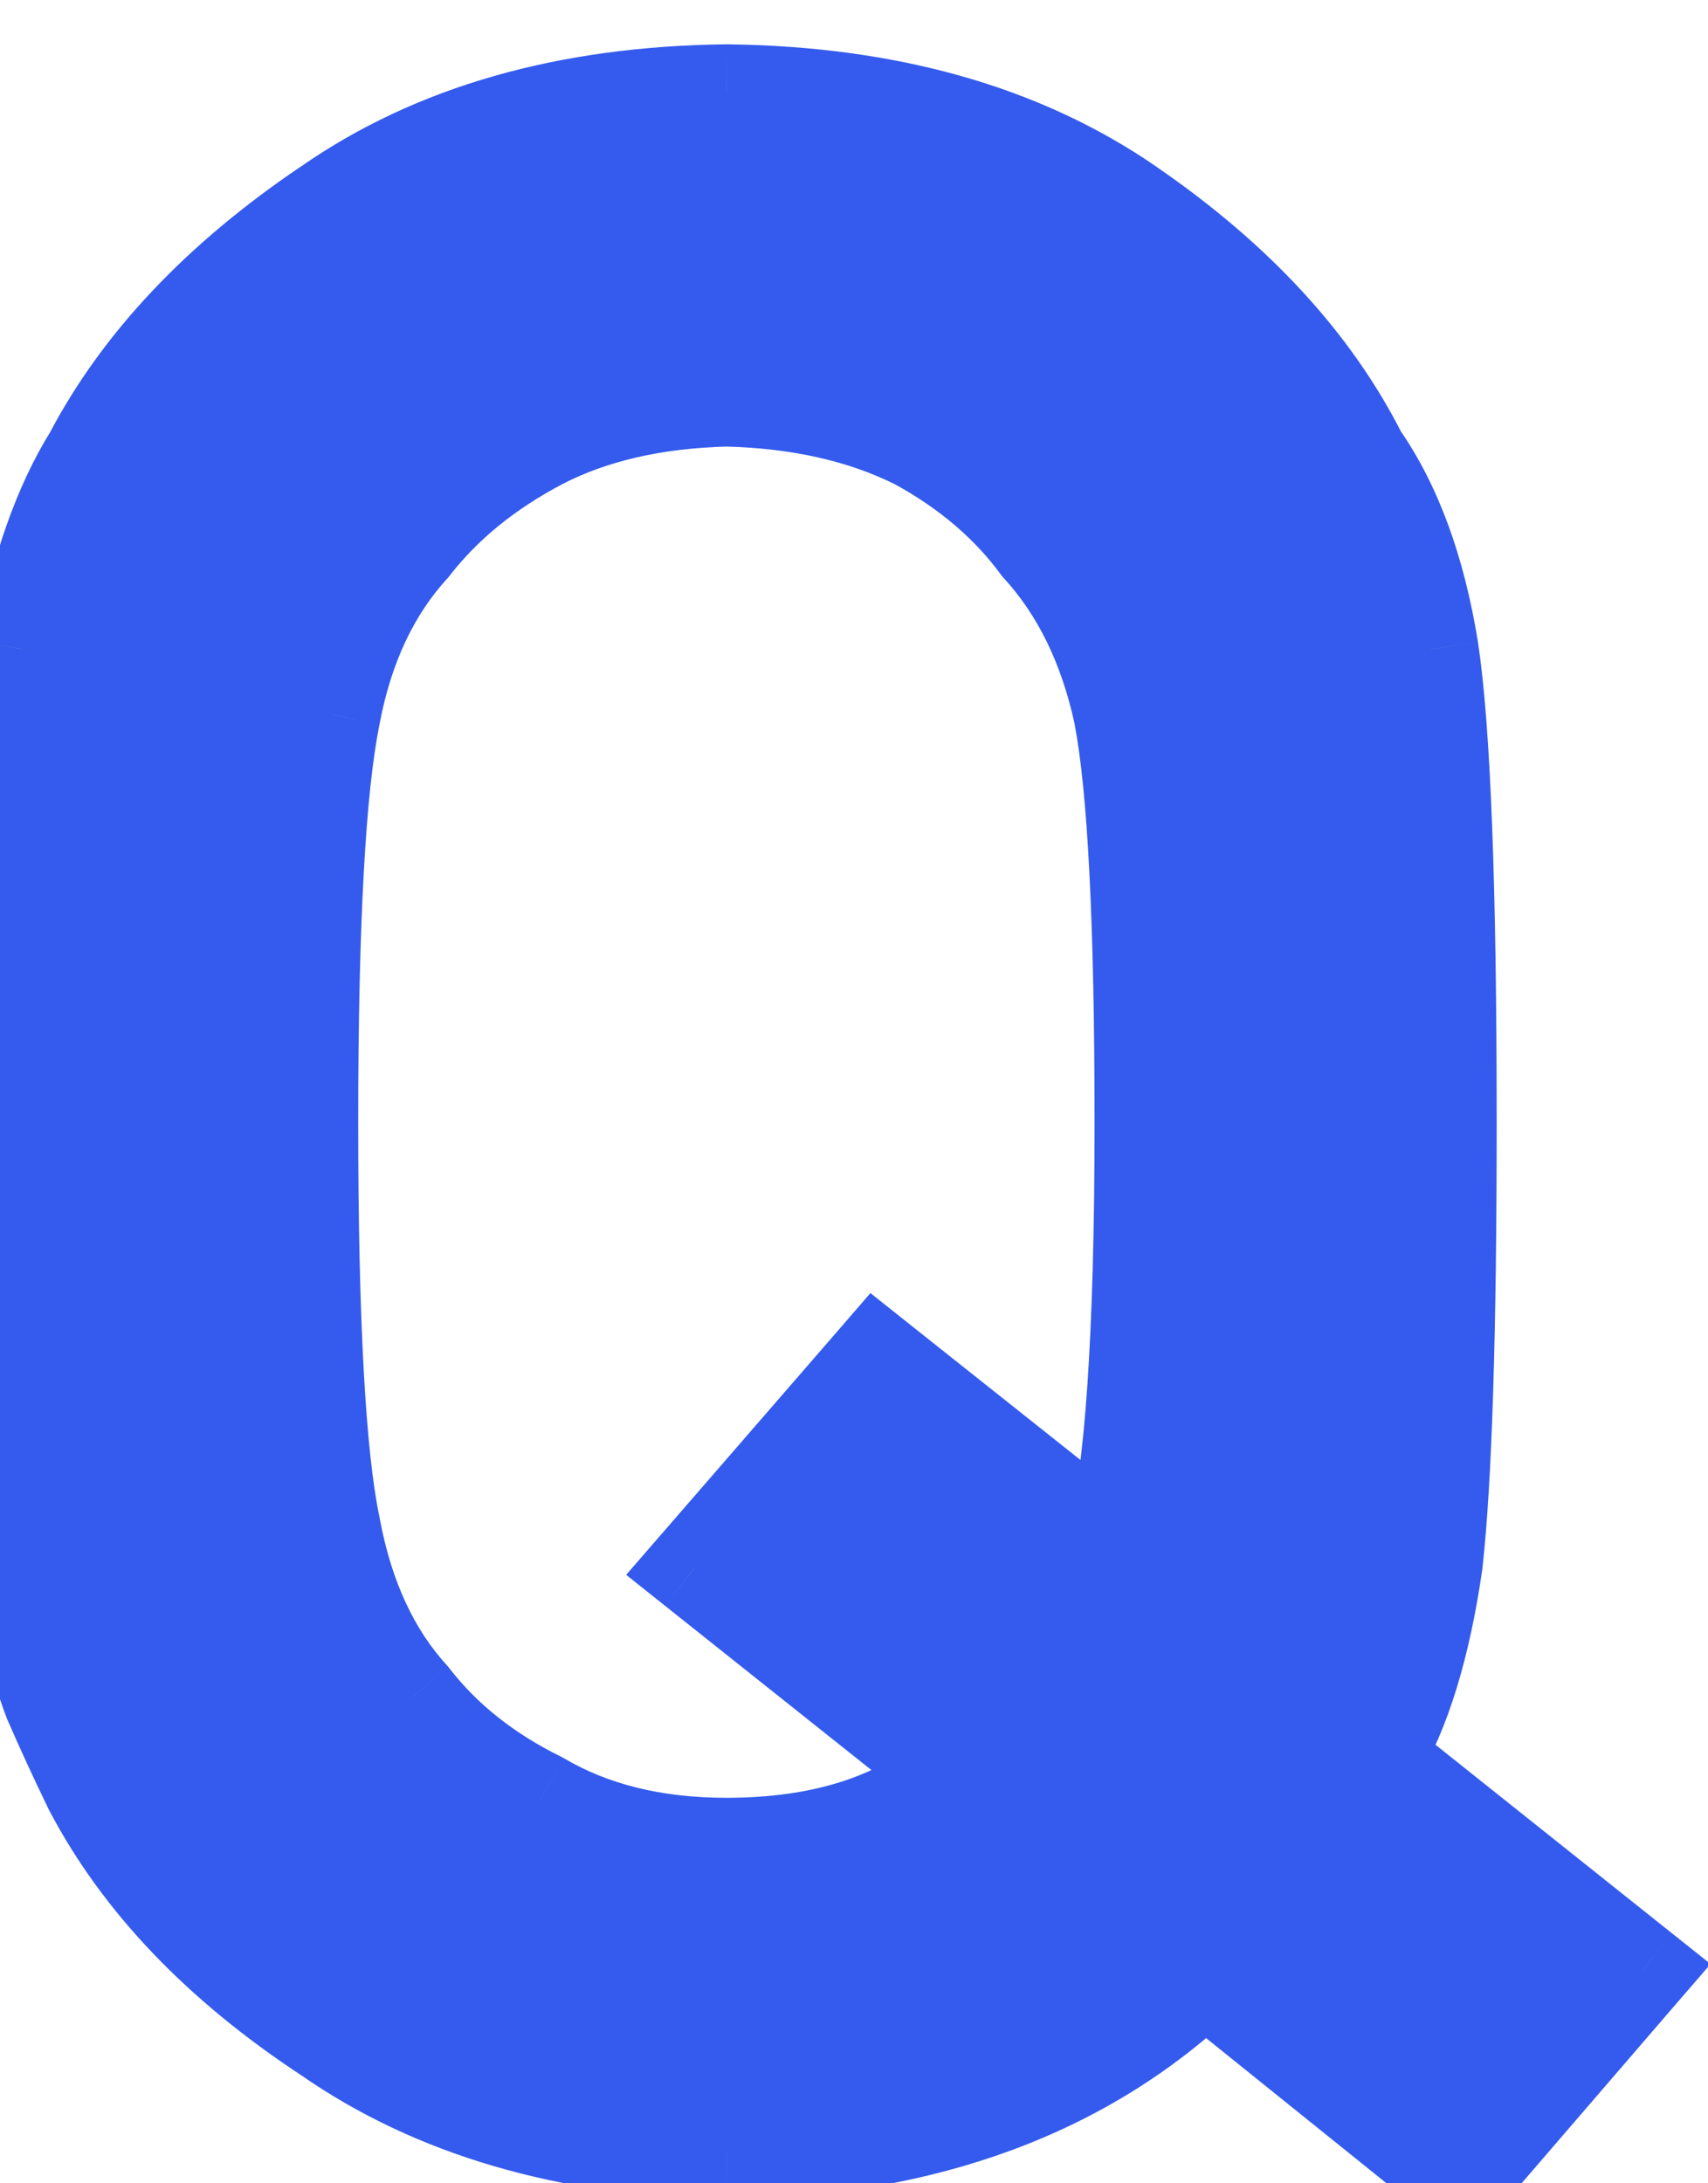 <svg width="18" height="23" viewBox="0 0 18 23" fill="none" xmlns="http://www.w3.org/2000/svg">
<path d="M10.043 18.691L7.318 16.523L9.237 14.312L11.727 16.289C11.933 15.566 12.035 14.077 12.035 11.821C12.035 9.722 11.962 8.291 11.815 7.529C11.659 6.807 11.371 6.216 10.951 5.757C10.629 5.317 10.199 4.951 9.662 4.658C9.096 4.375 8.427 4.224 7.655 4.204C6.894 4.224 6.239 4.375 5.692 4.658C5.136 4.951 4.687 5.317 4.345 5.757C3.925 6.216 3.646 6.807 3.51 7.529C3.354 8.291 3.275 9.722 3.275 11.821C3.275 13.921 3.354 15.342 3.51 16.084C3.646 16.826 3.925 17.427 4.345 17.886C4.687 18.325 5.136 18.682 5.692 18.955C6.239 19.277 6.894 19.439 7.655 19.439C8.651 19.439 9.447 19.189 10.043 18.691ZM12.694 20.815C11.435 22.017 9.755 22.637 7.655 22.676C5.976 22.637 4.574 22.227 3.451 21.445C2.309 20.693 1.479 19.824 0.961 18.838C0.805 18.516 0.663 18.208 0.536 17.915C0.419 17.612 0.321 17.231 0.243 16.773C0.097 15.913 0.023 14.263 0.023 11.821C0.023 9.341 0.097 7.681 0.243 6.841C0.399 6.001 0.639 5.322 0.961 4.805C1.479 3.818 2.309 2.939 3.451 2.168C4.574 1.387 5.976 0.986 7.655 0.967C9.354 0.986 10.771 1.387 11.903 2.168C13.026 2.939 13.837 3.818 14.335 4.805C14.696 5.322 14.945 6.001 15.082 6.841C15.209 7.681 15.273 9.341 15.273 11.821C15.273 14.038 15.224 15.586 15.126 16.465C14.999 17.344 14.789 18.027 14.496 18.516L17.309 20.757L15.39 22.983L12.694 20.815Z" fill="#345BED"/>
<path d="M10.043 18.691L10.364 19.075L10.834 18.682L10.354 18.3L10.043 18.691ZM7.318 16.523L6.941 16.196L6.599 16.59L7.007 16.915L7.318 16.523ZM9.237 14.312L9.548 13.92L9.173 13.622L8.86 13.984L9.237 14.312ZM11.727 16.289L11.417 16.681L12.004 17.147L12.209 16.426L11.727 16.289ZM11.815 7.529L12.307 7.435L12.304 7.424L11.815 7.529ZM10.951 5.757L10.548 6.053L10.564 6.074L10.582 6.094L10.951 5.757ZM9.662 4.658L9.902 4.219L9.894 4.215L9.886 4.211L9.662 4.658ZM7.655 4.204L7.668 3.704L7.655 3.704L7.642 3.704L7.655 4.204ZM5.692 4.658L5.462 4.214L5.46 4.216L5.692 4.658ZM4.345 5.757L4.714 6.094L4.727 6.08L4.739 6.064L4.345 5.757ZM3.51 7.529L4 7.63L4.001 7.622L3.51 7.529ZM3.51 16.084L4.002 15.993L3.999 15.981L3.51 16.084ZM4.345 17.886L4.739 17.579L4.727 17.563L4.714 17.548L4.345 17.886ZM5.692 18.955L5.946 18.524L5.93 18.515L5.913 18.506L5.692 18.955ZM12.694 20.815L13.008 20.426L12.666 20.151L12.349 20.454L12.694 20.815ZM7.655 22.676L7.644 23.176L7.654 23.176L7.665 23.176L7.655 22.676ZM3.451 21.445L3.737 21.035L3.726 21.028L3.451 21.445ZM0.961 18.838L0.511 19.056L0.514 19.063L0.518 19.07L0.961 18.838ZM0.536 17.915L0.07 18.096L0.073 18.105L0.077 18.114L0.536 17.915ZM0.243 16.773L0.736 16.689L0.736 16.688L0.243 16.773ZM0.243 6.841L-0.248 6.749L-0.249 6.755L0.243 6.841ZM0.961 4.805L1.385 5.069L1.395 5.053L1.404 5.037L0.961 4.805ZM3.451 2.168L3.731 2.582L3.737 2.578L3.451 2.168ZM7.655 0.967L7.661 0.467L7.649 0.467L7.655 0.967ZM11.903 2.168L11.62 2.58L11.62 2.58L11.903 2.168ZM14.335 4.805L13.889 5.03L13.905 5.062L13.925 5.091L14.335 4.805ZM15.082 6.841L15.576 6.766L15.575 6.76L15.082 6.841ZM15.126 16.465L15.621 16.536L15.622 16.528L15.623 16.52L15.126 16.465ZM14.496 18.516L14.067 18.258L13.842 18.634L14.184 18.907L14.496 18.516ZM17.309 20.757L17.687 21.083L18.027 20.69L17.62 20.366L17.309 20.757ZM15.39 22.983L15.076 23.373L15.453 23.676L15.768 23.31L15.39 22.983ZM10.354 18.3L7.63 16.132L7.007 16.915L9.732 19.083L10.354 18.3ZM7.696 16.851L9.615 14.639L8.86 13.984L6.941 16.196L7.696 16.851ZM8.926 14.703L11.417 16.681L12.039 15.898L9.548 13.92L8.926 14.703ZM12.209 16.426C12.436 15.625 12.535 14.065 12.535 11.821H11.535C11.535 14.089 11.429 15.508 11.246 16.153L12.209 16.426ZM12.535 11.821C12.535 9.726 12.463 8.25 12.306 7.435L11.324 7.624C11.461 8.332 11.535 9.717 11.535 11.821H12.535ZM12.304 7.424C12.133 6.631 11.81 5.955 11.32 5.419L10.582 6.094C10.932 6.477 11.186 6.982 11.327 7.635L12.304 7.424ZM11.354 5.461C10.984 4.956 10.495 4.543 9.902 4.219L9.423 5.097C9.903 5.359 10.274 5.679 10.548 6.053L11.354 5.461ZM9.886 4.211C9.241 3.889 8.497 3.725 7.668 3.704L7.643 4.704C8.357 4.722 8.95 4.861 9.438 5.105L9.886 4.211ZM7.642 3.704C6.823 3.725 6.091 3.889 5.462 4.214L5.922 5.102C6.388 4.861 6.964 4.722 7.668 4.704L7.642 3.704ZM5.46 4.216C4.848 4.538 4.341 4.947 3.95 5.45L4.739 6.064C5.032 5.687 5.423 5.365 5.925 5.101L5.46 4.216ZM3.976 5.419C3.483 5.959 3.169 6.639 3.018 7.436L4.001 7.622C4.124 6.974 4.367 6.473 4.714 6.094L3.976 5.419ZM3.02 7.429C2.852 8.247 2.775 9.726 2.775 11.821H3.775C3.775 9.717 3.855 8.335 4 7.63L3.02 7.429ZM2.775 11.821C2.775 13.915 2.852 15.386 3.02 16.187L3.999 15.981C3.855 15.297 3.775 13.927 3.775 11.821H2.775ZM3.018 16.175C3.168 16.989 3.48 17.682 3.976 18.223L4.714 17.548C4.369 17.172 4.125 16.663 4.001 15.993L3.018 16.175ZM3.95 18.193C4.343 18.699 4.855 19.101 5.472 19.404L5.913 18.506C5.416 18.262 5.03 17.952 4.739 17.579L3.95 18.193ZM5.439 19.386C6.076 19.762 6.822 19.939 7.655 19.939V18.939C6.965 18.939 6.402 18.793 5.946 18.524L5.439 19.386ZM7.655 19.939C8.735 19.939 9.655 19.667 10.364 19.075L9.722 18.308C9.239 18.712 8.568 18.939 7.655 18.939V19.939ZM12.349 20.454C11.198 21.551 9.648 22.139 7.646 22.176L7.665 23.176C9.862 23.135 11.671 22.482 13.039 21.177L12.349 20.454ZM7.667 22.176C6.063 22.139 4.763 21.748 3.737 21.035L3.166 21.856C4.386 22.705 5.888 23.135 7.644 23.176L7.667 22.176ZM3.726 21.028C2.638 20.312 1.874 19.502 1.404 18.606L0.518 19.07C1.083 20.147 1.979 21.075 3.176 21.863L3.726 21.028ZM1.411 18.62C1.257 18.303 1.119 18.002 0.995 17.716L0.077 18.114C0.207 18.414 0.352 18.728 0.511 19.056L1.411 18.62ZM1.002 17.735C0.901 17.473 0.811 17.128 0.736 16.689L-0.25 16.856C-0.168 17.335 -0.063 17.751 0.07 18.096L1.002 17.735ZM0.736 16.688C0.598 15.877 0.523 14.268 0.523 11.821H-0.477C-0.477 14.258 -0.404 15.949 -0.25 16.857L0.736 16.688ZM0.523 11.821C0.523 9.334 0.598 7.717 0.736 6.927L-0.249 6.755C-0.405 7.644 -0.477 9.347 -0.477 11.821H0.523ZM0.735 6.932C0.884 6.131 1.106 5.517 1.385 5.069L0.536 4.54C0.171 5.128 -0.085 5.871 -0.248 6.749L0.735 6.932ZM1.404 5.037C1.875 4.139 2.641 3.318 3.731 2.582L3.171 1.754C1.976 2.561 1.082 3.497 0.518 4.572L1.404 5.037ZM3.737 2.578C4.761 1.866 6.058 1.485 7.661 1.467L7.649 0.467C5.893 0.487 4.388 0.907 3.166 1.758L3.737 2.578ZM7.65 1.467C9.273 1.485 10.586 1.867 11.62 2.58L12.187 1.756C10.955 0.907 9.436 0.487 7.661 0.467L7.65 1.467ZM11.62 2.58C12.69 3.315 13.436 4.134 13.889 5.03L14.781 4.579C14.238 3.502 13.363 2.564 12.186 1.756L11.62 2.58ZM13.925 5.091C14.231 5.529 14.46 6.131 14.588 6.921L15.575 6.76C15.431 5.871 15.161 5.115 14.745 4.518L13.925 5.091ZM14.588 6.916C14.708 7.712 14.773 9.335 14.773 11.821H15.773C15.773 9.346 15.71 7.649 15.576 6.766L14.588 6.916ZM14.773 11.821C14.773 14.039 14.723 15.562 14.629 16.41L15.623 16.52C15.724 15.61 15.773 14.037 15.773 11.821H14.773ZM14.631 16.393C14.509 17.239 14.312 17.85 14.067 18.258L14.925 18.773C15.266 18.205 15.489 17.448 15.621 16.536L14.631 16.393ZM14.184 18.907L16.997 21.148L17.62 20.366L14.808 18.125L14.184 18.907ZM16.93 20.43L15.011 22.657L15.768 23.31L17.687 21.083L16.93 20.43ZM15.703 22.594L13.008 20.426L12.381 21.205L15.076 23.373L15.703 22.594Z" fill="#345BED"/>
</svg>
